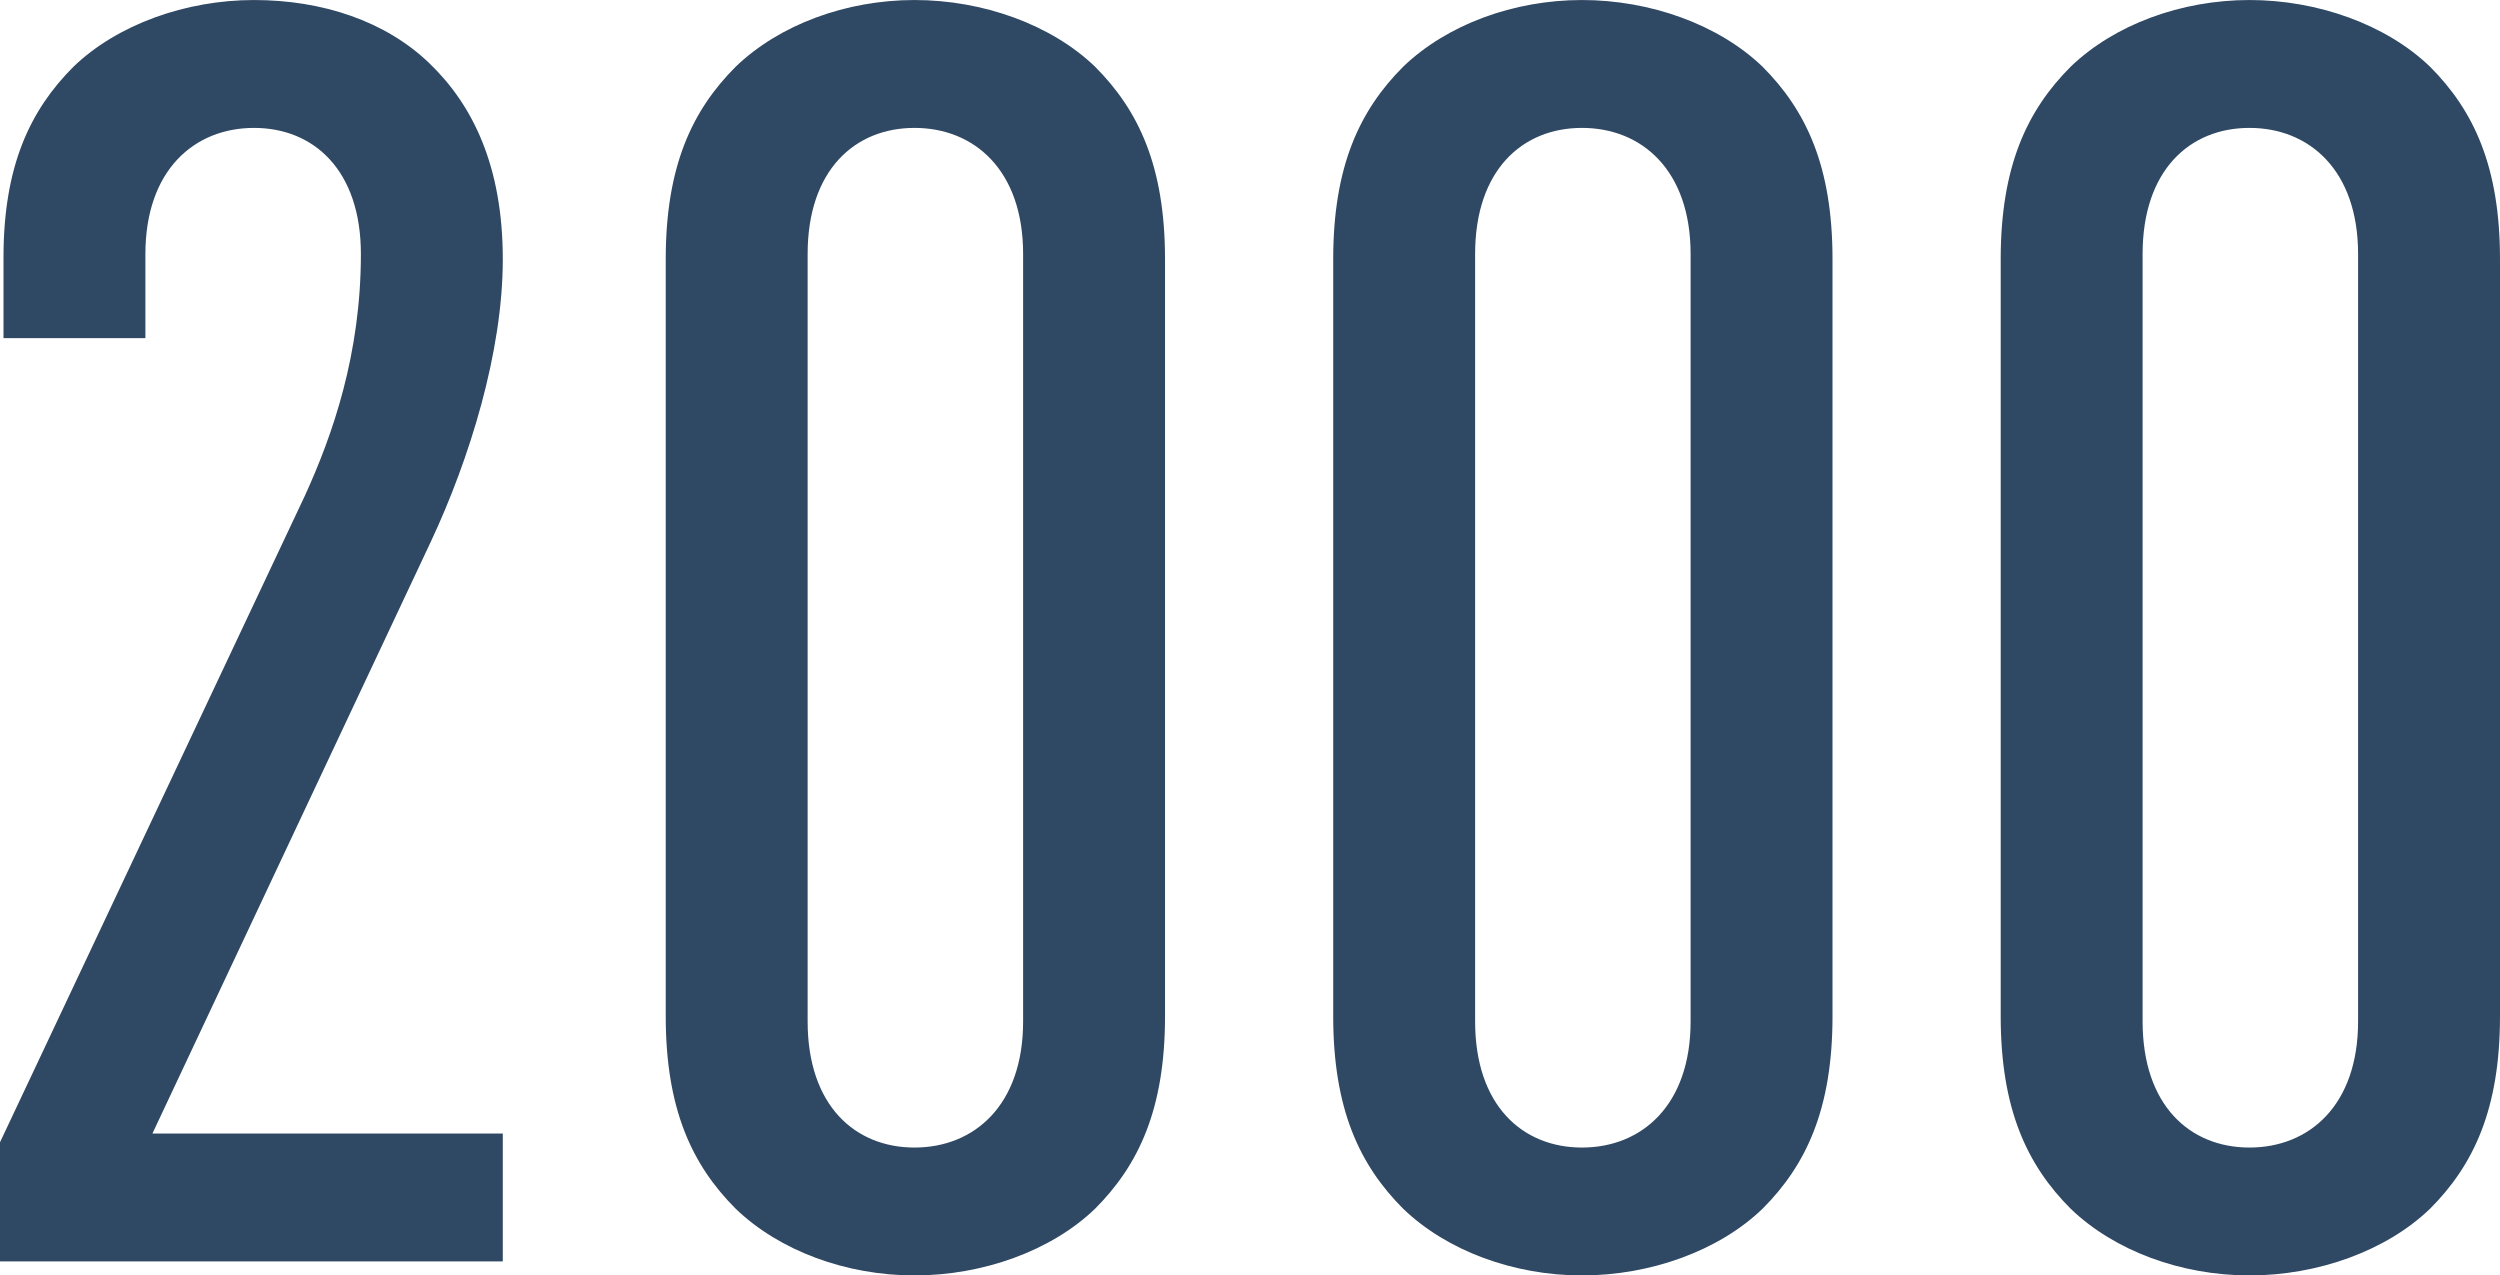 <?xml version="1.0" encoding="UTF-8"?> <!-- Creator: CorelDRAW 2019 (64-Bit) --> <svg xmlns="http://www.w3.org/2000/svg" xmlns:xlink="http://www.w3.org/1999/xlink" xmlns:xodm="http://www.corel.com/coreldraw/odm/2003" xml:space="preserve" width="12.082mm" height="6.164mm" style="shape-rendering:geometricPrecision; text-rendering:geometricPrecision; image-rendering:optimizeQuality; fill-rule:evenodd; clip-rule:evenodd" viewBox="0 0 13776.17 7028.05"> <defs> <style type="text/css"> <![CDATA[ .fil0 {fill:#2F4863;fill-rule:nonzero} ]]> </style> </defs> <g id="Слой_x0020_1">  <path class="fil0" d="M2770.65 6950.86l0 -704.78 -1930.76 0 1534.98 -3263c212.31,-453.7 395.77,-1042.63 395.77,-1554.36 0,-511.62 -164.08,-849.47 -405.47,-1081.17 -241.39,-231.7 -588.93,-347.54 -965.43,-347.54 -376.5,0 -753.01,135.12 -994.28,366.81 -241.39,241.39 -386.2,550.28 -386.2,1052.32l0 444.01 781.97 0 0 -463.39c0,-463.39 270.35,-695.09 598.51,-695.09 328.27,0 588.93,231.7 588.93,695.09 0,550.28 -154.5,994.4 -308.89,1332.36l-1679.79 3562.31 0 656.43 2770.65 0zm3649.2 -1351.52l0 -4170.63c0,-511.62 -144.81,-820.51 -386.2,-1061.9 -241.27,-231.7 -617.78,-366.81 -994.28,-366.81 -376.5,0 -743.43,135.12 -984.7,366.81 -241.39,241.39 -386.2,550.28 -386.2,1061.9l0 4170.63c0,511.62 144.81,820.51 386.2,1061.9 241.27,231.7 608.2,366.81 984.7,366.81 376.5,0 753.01,-135.12 994.28,-366.81 241.39,-241.39 386.2,-550.28 386.2,-1061.9zm-781.97 28.96c0,463.39 -270.35,695.09 -598.51,695.09 -328.27,0 -588.93,-231.7 -588.93,-695.09l0 -4228.55c0,-463.39 260.66,-695.09 588.93,-695.09 328.16,0 598.51,231.7 598.51,695.09l0 4228.55zm4460.13 -28.96l0 -4170.63c0,-511.62 -144.81,-820.51 -386.2,-1061.9 -241.27,-231.7 -617.78,-366.81 -994.28,-366.81 -376.5,0 -743.43,135.12 -984.7,366.81 -241.39,241.39 -386.2,550.28 -386.2,1061.9l0 4170.63c0,511.62 144.81,820.51 386.2,1061.9 241.27,231.7 608.2,366.81 984.7,366.81 376.5,0 753.01,-135.12 994.28,-366.81 241.39,-241.39 386.2,-550.28 386.2,-1061.9zm-781.97 28.96c0,463.39 -270.35,695.09 -598.51,695.09 -328.27,0 -588.93,-231.7 -588.93,-695.09l0 -4228.55c0,-463.39 260.66,-695.09 588.93,-695.09 328.16,0 598.51,231.7 598.51,695.09l0 4228.55zm4460.13 -28.96l0 -4170.63c0,-511.62 -144.81,-820.51 -386.2,-1061.9 -241.27,-231.7 -617.78,-366.81 -994.28,-366.81 -376.5,0 -743.43,135.12 -984.7,366.81 -241.39,241.39 -386.2,550.28 -386.2,1061.9l0 4170.63c0,511.62 144.81,820.51 386.2,1061.9 241.27,231.7 608.2,366.81 984.7,366.81 376.5,0 753.01,-135.12 994.28,-366.81 241.39,-241.39 386.2,-550.28 386.2,-1061.9zm-781.97 28.96c0,463.39 -270.35,695.09 -598.51,695.09 -328.27,0 -588.93,-231.7 -588.93,-695.09l0 -4228.55c0,-463.39 260.66,-695.09 588.93,-695.09 328.16,0 598.51,231.7 598.51,695.09l0 4228.55z"></path> </g> </svg> 